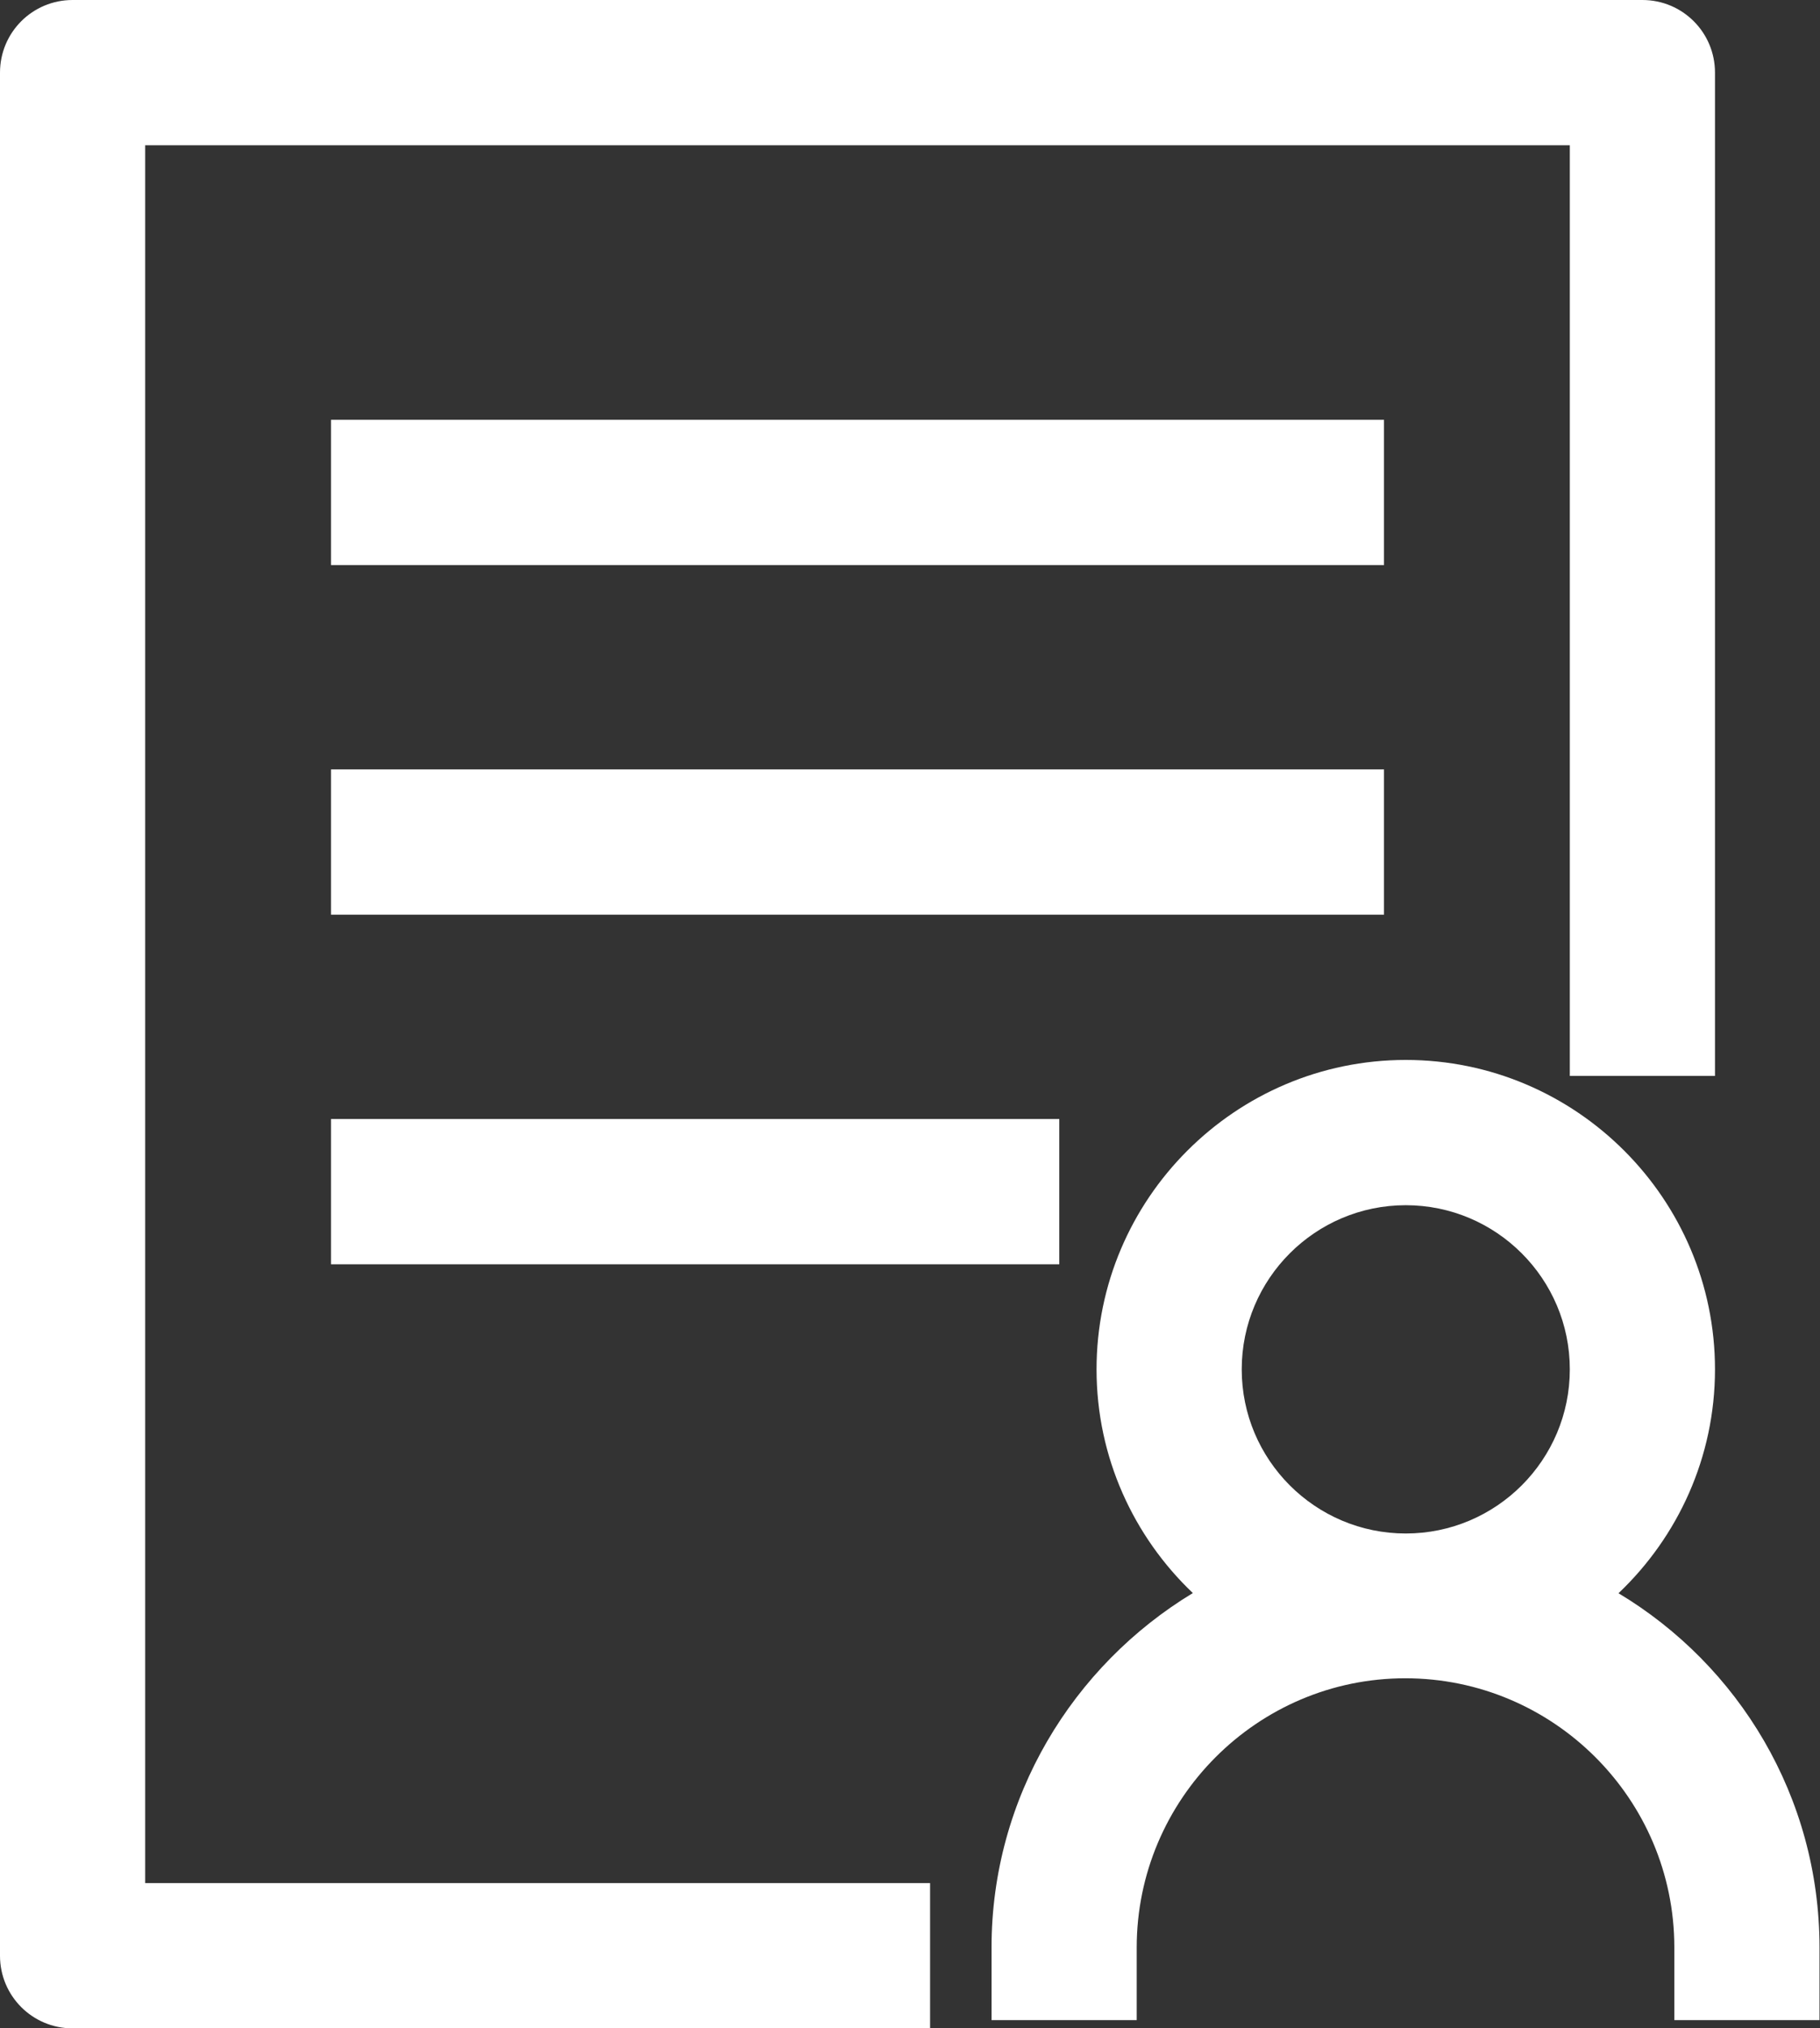 <?xml version="1.0" encoding="UTF-8"?>
<svg id="Layer_2" data-name="Layer 2" xmlns="http://www.w3.org/2000/svg" viewBox="0 0 37.61 41.89">
  <rect x="0" y="0" width="37.61" height="41.89" fill="#333333" stroke="none"/>
  <defs>
    <style>
		.cls-1 {
		stroke-width: 0px;
		fill:#fff
		}
	</style>
  </defs>
  <g id="Layer_1-2" data-name="Layer 1">
    <g>
      <path class="cls-1" d="m3,3h29.44v19.22h3V1.5c0-.83-.67-1.5-1.5-1.5H1.5C.67,0,0,.67,0,1.5v38.89c0,.83.67,1.5,1.5,1.5h17.72v-3H3V3Z"/>
      <rect class="cls-1" x="6.84" y="8.67" width="21.76" height="3"/>
      <rect class="cls-1" x="6.84" y="15.89" width="21.76" height="3"/>
      <rect class="cls-1" x="6.84" y="23.11" width="15.05" height="3"/>
      <path class="cls-1" d="m33.45,32.9c1.22-1.16,1.99-2.8,1.99-4.62,0-3.52-2.87-6.39-6.39-6.39s-6.39,2.87-6.39,6.39c0,1.82.77,3.46,1.99,4.62-2.48,1.5-4.16,4.22-4.16,7.32v1.5h3v-1.5c0-3.06,2.49-5.56,5.55-5.56s5.56,2.49,5.56,5.56v1.5h3v-1.5c0-3.11-1.67-5.83-4.16-7.32Zm-7.79-4.62c0-1.87,1.52-3.39,3.39-3.39s3.39,1.52,3.39,3.39-1.52,3.39-3.39,3.39-3.39-1.52-3.39-3.39Z"/>
    </g>
  </g>
</svg>